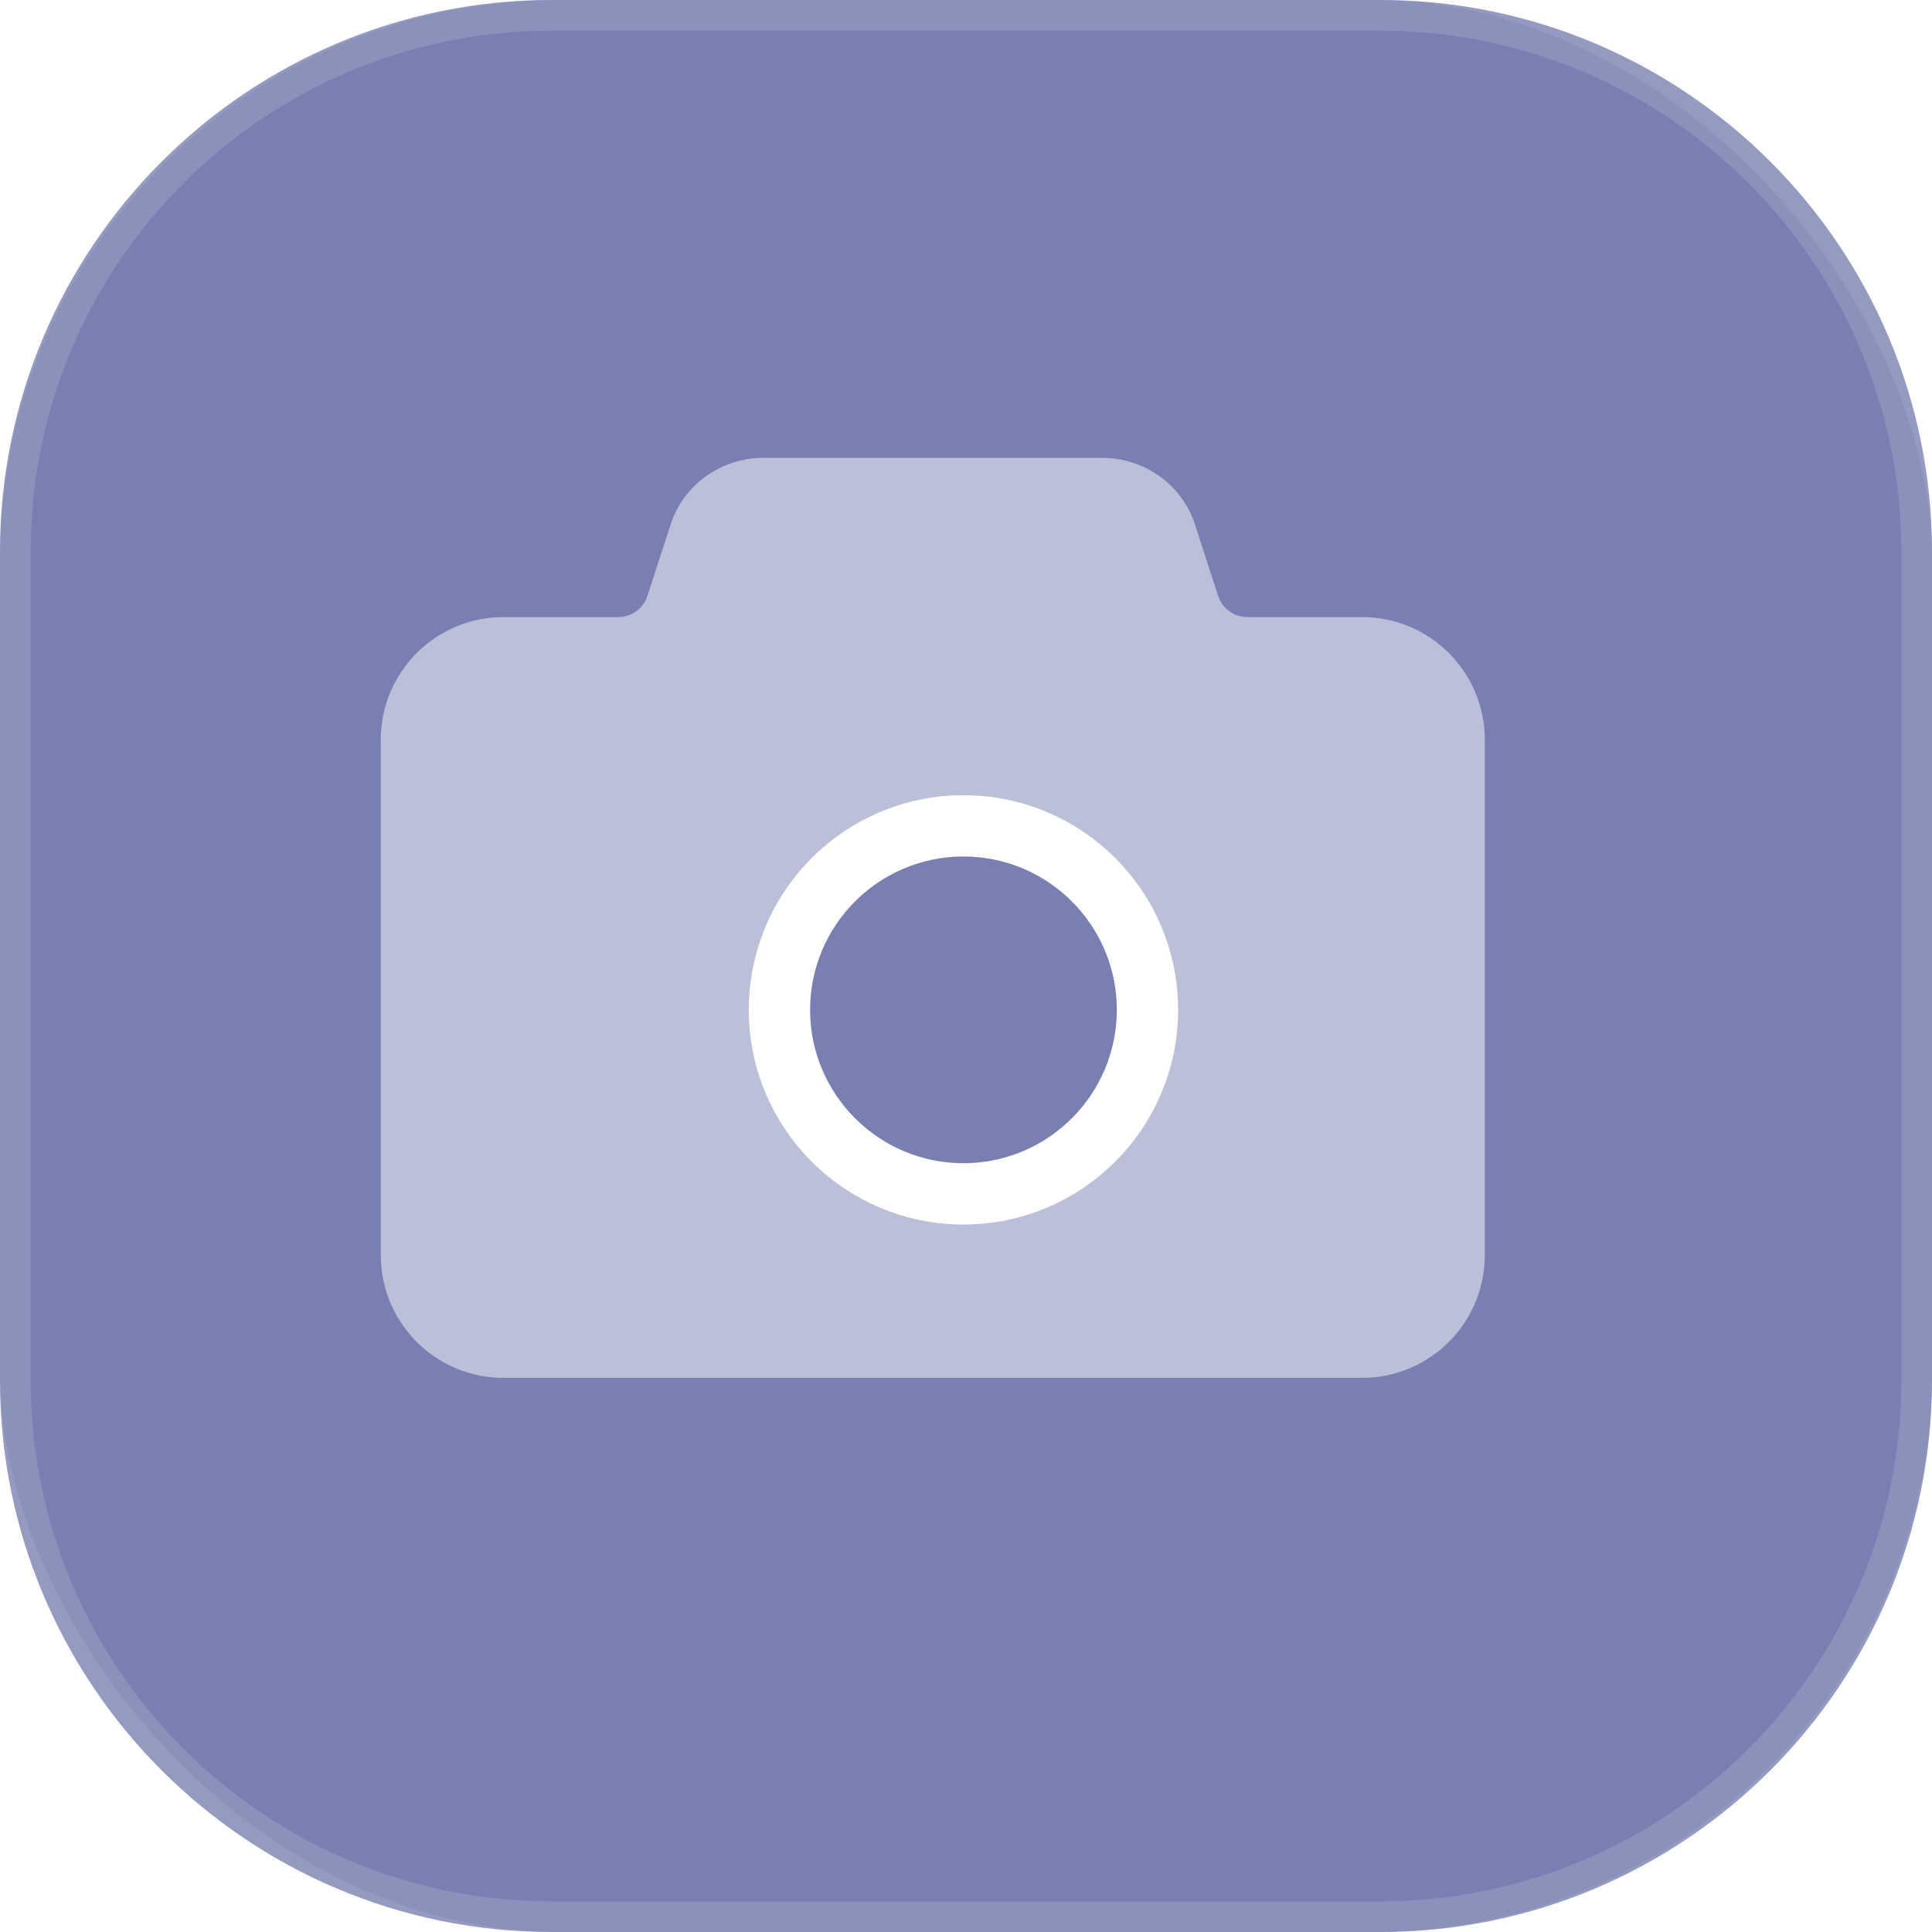 <?xml version="1.0" encoding="utf-8"?>
<svg xmlns="http://www.w3.org/2000/svg" width="63" height="63" viewBox="0 0 63 63" fill="none">
<rect width="63" height="63" rx="18.247" fill="#0D1673" fill-opacity="0.1"/>
<g filter="url(#filter0_b_12708_7221)">
<path d="M0 18C0 8.059 8.059 0 18 0H45C54.941 0 63 8.059 63 18V45C63 54.941 54.941 63 45 63H18C8.059 63 0 54.941 0 45V18Z" fill="#0D1673" fill-opacity="0.5"/>
<path d="M18 0.5H45C54.665 0.5 62.5 8.335 62.5 18V45C62.5 54.665 54.665 62.5 45 62.5H18C8.335 62.5 0.5 54.665 0.5 45V18C0.5 8.335 8.335 0.5 18 0.5Z" stroke="#CED7E0" stroke-opacity="0.2"/>
</g>
<path opacity="0.5" fill-rule="evenodd" clip-rule="evenodd" d="M48.417 24.123V40.93C48.417 43.139 46.626 44.93 44.417 44.93H16.417C14.207 44.93 12.417 43.139 12.417 40.93V24.123C12.417 21.914 14.207 20.123 16.417 20.123H20.161C20.594 20.123 20.978 19.844 21.112 19.432L21.875 17.083C22.296 15.8 23.519 14.93 24.9 14.93H35.933C37.315 14.93 38.538 15.8 38.959 17.083L39.722 19.432C39.855 19.844 40.239 20.123 40.673 20.123H44.417C46.626 20.123 48.417 21.914 48.417 24.123ZM37.417 32.93C37.417 36.243 34.73 38.93 31.417 38.93C28.103 38.93 25.417 36.243 25.417 32.93C25.417 29.616 28.103 26.93 31.417 26.93C34.73 26.93 37.417 29.616 37.417 32.93Z" fill="white"/>
<path d="M31.417 38.93C34.73 38.93 37.417 36.243 37.417 32.93C37.417 29.616 34.73 26.93 31.417 26.93C28.103 26.93 25.417 29.616 25.417 32.93C25.417 36.243 28.103 38.93 31.417 38.93Z" stroke="white" stroke-width="2" stroke-linecap="round" stroke-linejoin="round"/>
<defs>
<filter id="filter0_b_12708_7221" x="-215.489" y="-215.489" width="493.978" height="493.978" filterUnits="userSpaceOnUse" color-interpolation-filters="sRGB">
<feFlood flood-opacity="0" result="BackgroundImageFix"/>
<feGaussianBlur in="BackgroundImageFix" stdDeviation="107.745"/>
<feComposite in2="SourceAlpha" operator="in" result="effect1_backgroundBlur_12708_7221"/>
<feBlend mode="normal" in="SourceGraphic" in2="effect1_backgroundBlur_12708_7221" result="shape"/>
</filter>
</defs>
</svg>